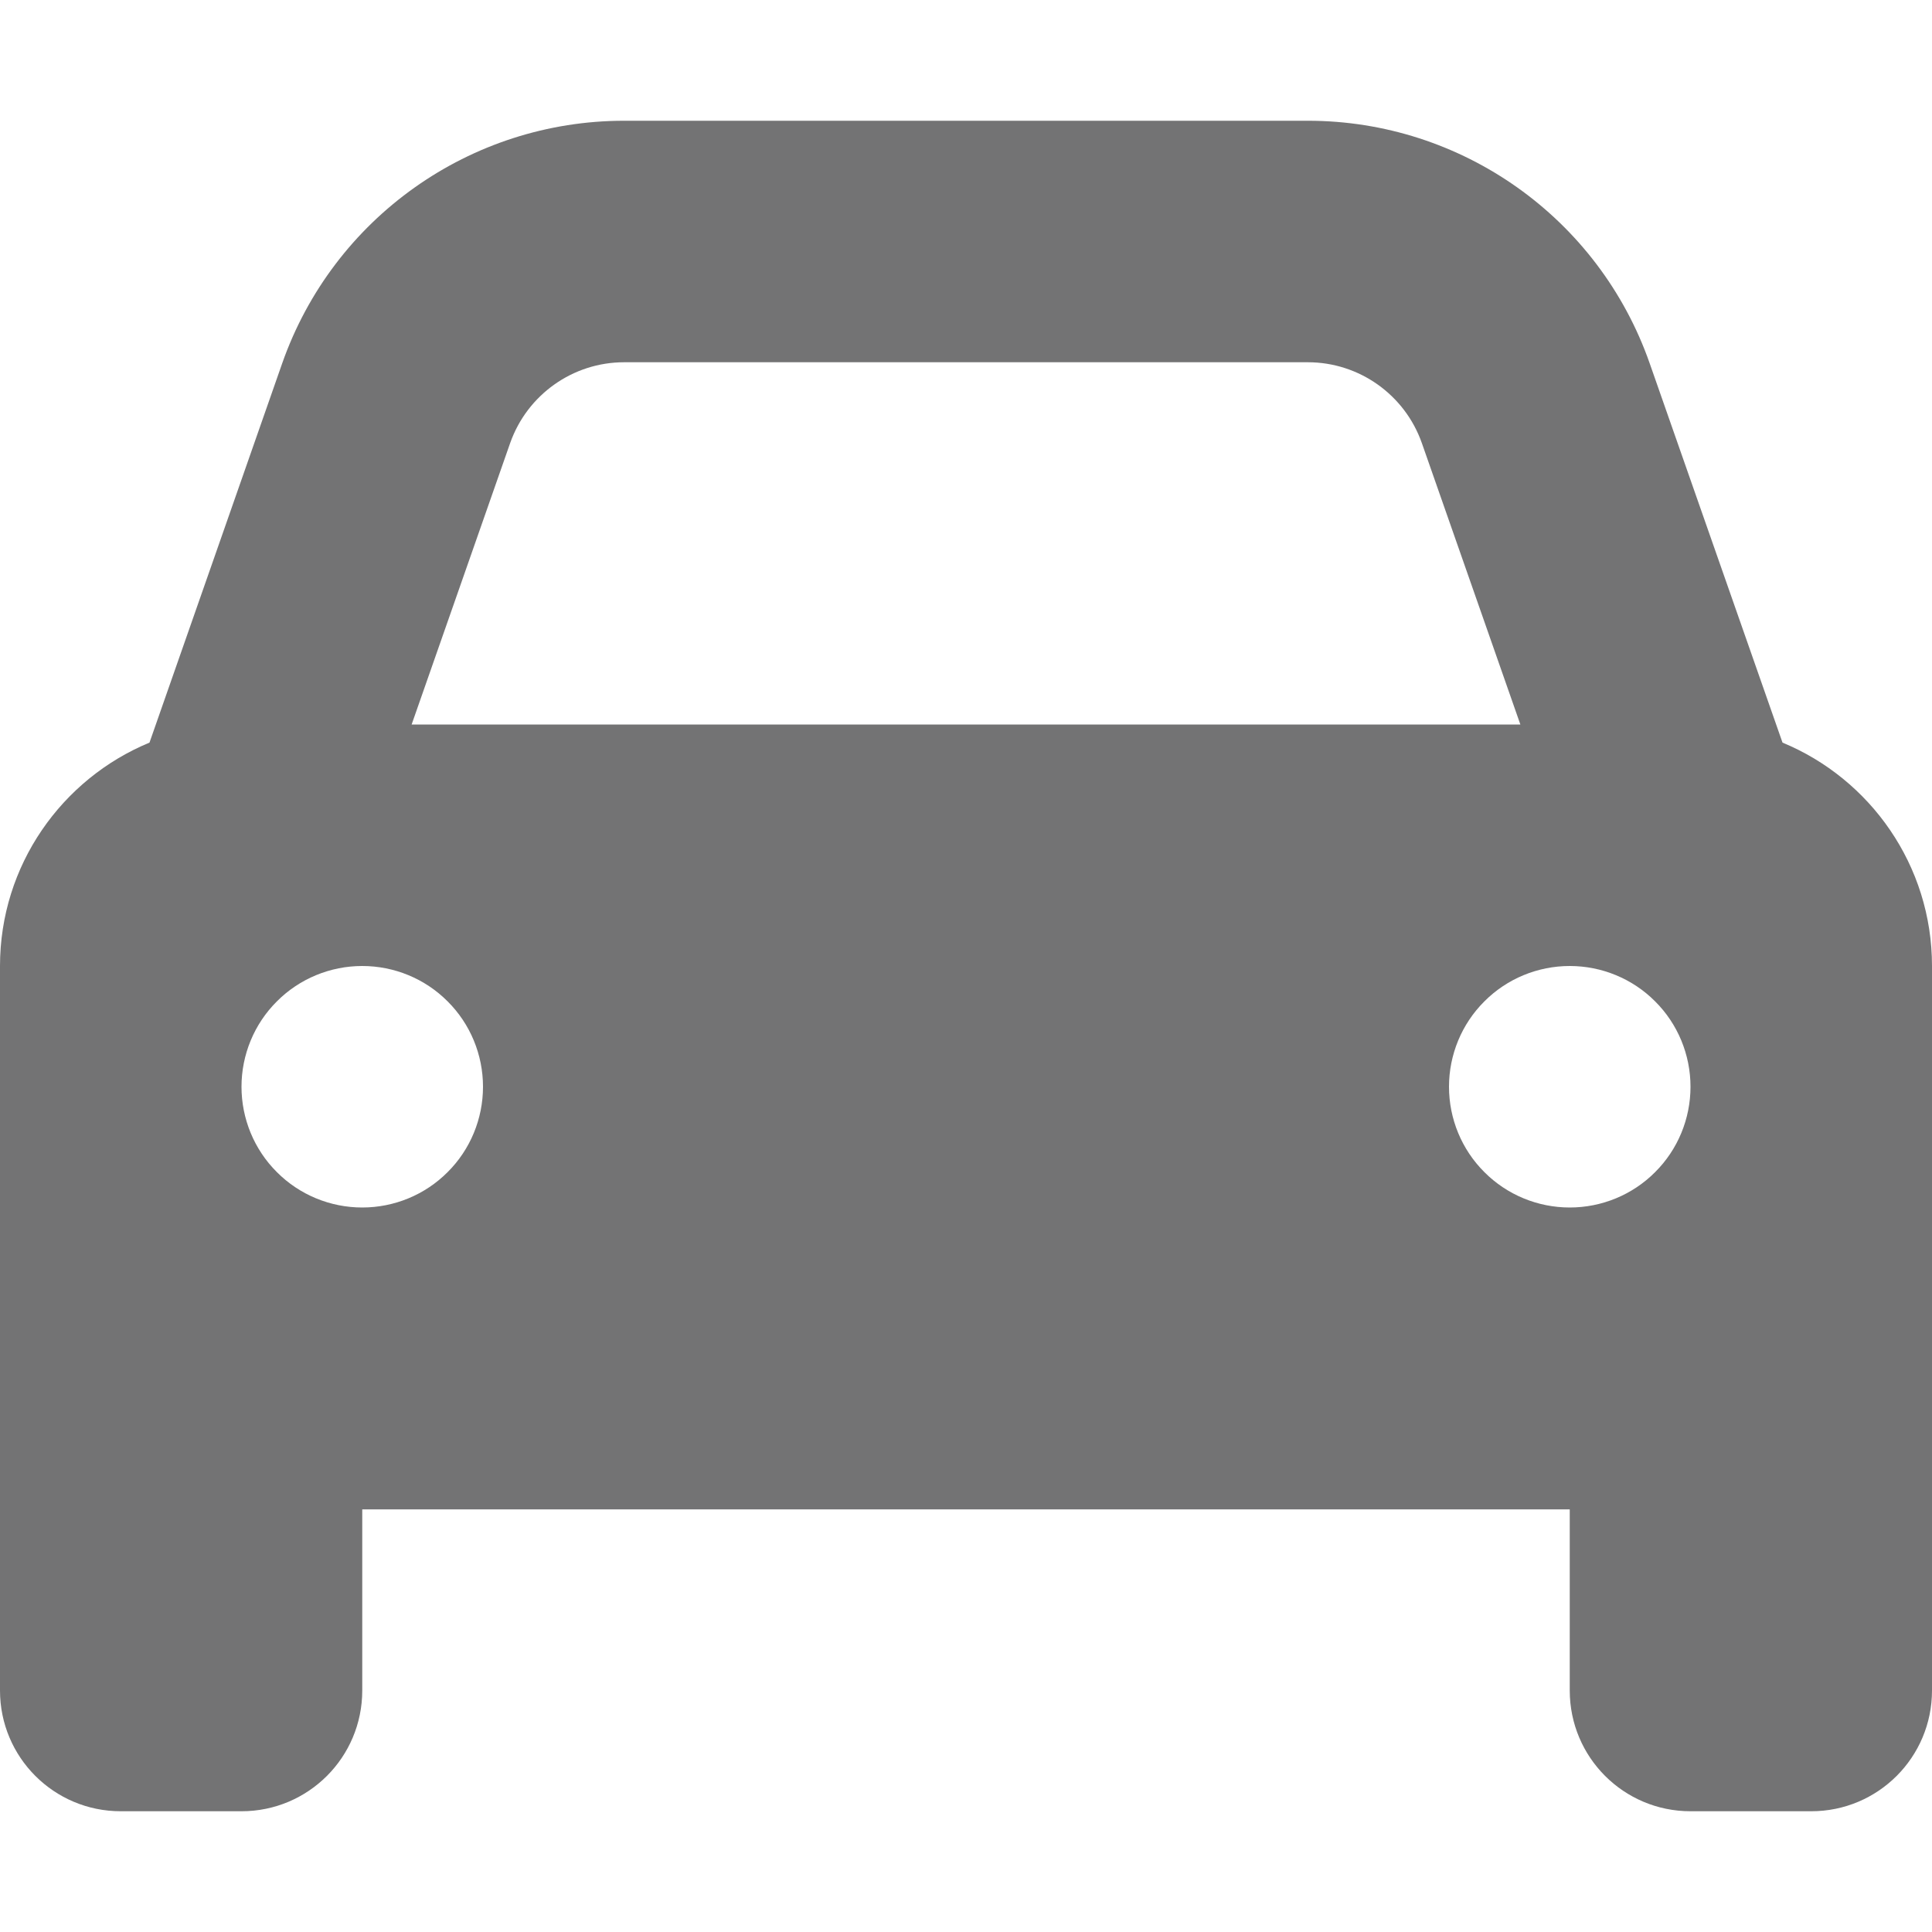 <svg width="16" height="16" viewBox="0 0 16 16" fill="none" xmlns="http://www.w3.org/2000/svg">
<path d="M4.225 3.669L3.409 6H12.591L11.775 3.669C11.634 3.269 11.256 3 10.831 3H5.169C4.744 3 4.366 3.269 4.225 3.669ZM1.238 6.15L2.337 3.009C2.759 1.806 3.894 1 5.169 1H10.831C12.106 1 13.241 1.806 13.662 3.009L14.762 6.15C15.488 6.45 16 7.166 16 8V14C16 14.553 15.553 15 15 15H14C13.447 15 13 14.553 13 14V12.5H3V14C3 14.553 2.553 15 2 15H1C0.447 15 0 14.553 0 14V8C0 7.166 0.512 6.45 1.238 6.15ZM4 9C4 8.735 3.895 8.48 3.707 8.293C3.52 8.105 3.265 8 3 8C2.735 8 2.48 8.105 2.293 8.293C2.105 8.48 2 8.735 2 9C2 9.265 2.105 9.52 2.293 9.707C2.48 9.895 2.735 10 3 10C3.265 10 3.52 9.895 3.707 9.707C3.895 9.52 4 9.265 4 9ZM13 10C13.265 10 13.52 9.895 13.707 9.707C13.895 9.52 14 9.265 14 9C14 8.735 13.895 8.48 13.707 8.293C13.52 8.105 13.265 8 13 8C12.735 8 12.48 8.105 12.293 8.293C12.105 8.48 12 8.735 12 9C12 9.265 12.105 9.52 12.293 9.707C12.48 9.895 12.735 10 13 10Z" fill="#737374"/>
</svg>
